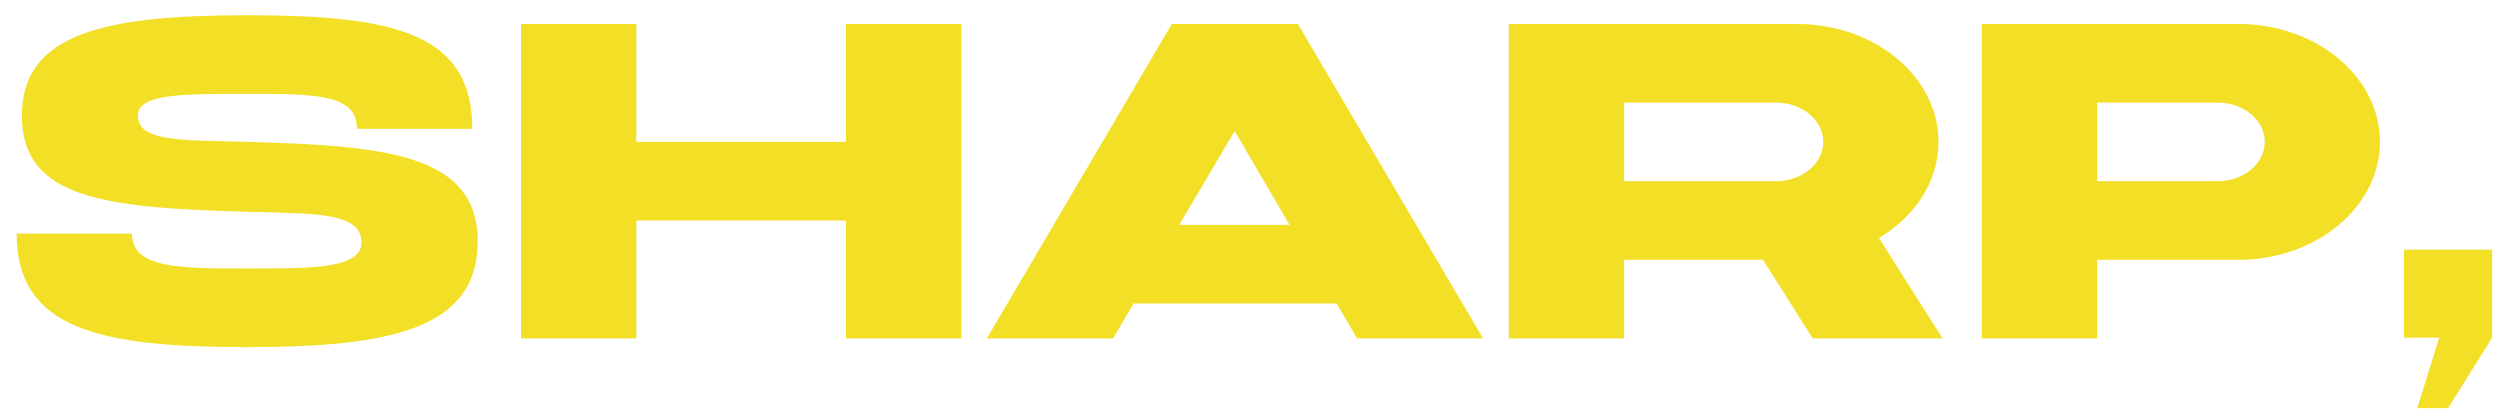 <svg xmlns="http://www.w3.org/2000/svg" xmlns:xlink="http://www.w3.org/1999/xlink" width="261.589" height="43.598" viewBox="0 0 261.589 43.598">
  <defs>
    <clipPath id="clip-path">
      <path id="パス_67" data-name="パス 67" d="M265.859,1286.011v36.934h253.7l-1.563,5.45.854.794h3.4l5.2-8.331v-10.012H511.417l4.089-6.113v-19.142H266.6Z" fill="none" stroke="#707070" stroke-width="1"/>
    </clipPath>
  </defs>
  <g id="SHARP_" data-name="SHARP," transform="translate(-265.859 -1285.591)" clip-path="url(#clip-path)">
    <path id="パス_60" data-name="パス 60" d="M14.883-8.225V-32.9H2.82V0H42.3V-8.225ZM94.768-16.45c0-12.794-8.773-17.364-25.2-17.364-16.476,0-25.249,4.569-25.249,17.364C44.321-2.742,54.191.914,69.57.914,85.994.914,94.768-2.742,94.768-16.45Zm-13.16,0c0,7.311-4.387,9.139-12.037,9.139-7.7,0-12.089-1.828-12.089-9.139s4.387-9.139,12.089-9.139c7.787,0,12.037,1.828,12.037,9.139Zm73.868-17.364H118.92c-13.73,0-21.019,4.569-21.019,17.364C97.9-2.742,106.1.914,118.92.914h36.556C169.162.914,176.5-2.742,176.5-16.45,176.5-29.244,169.162-33.814,155.476-33.814Zm0,26.5H118.92c-6.419,0-10.053-1.827-10.053-9.139s3.634-9.139,10.053-9.139h36.556c6.49,0,10.053,1.827,10.053,9.139S161.852-7.311,155.476-7.311ZM205.6-18.6,223.72-32.9H208.367L193.013-20.779V-32.9H180.95V0h12.063V-8.658l4.132-3.262L209.463,0h15.353ZM25.92,16.438h-.052c-6.947-.2-11.574.041-11.574-2.743,0-2.285,4.454-2.285,11.4-2.285,7.127,0,11.515,0,11.515,3.656H49.277c0-10.053-8.225-11.881-23.578-11.881-14.724,0-23.552,1.828-23.552,10.51s8.667,9.629,23.383,10.05h.052c6.947.2,12.1-.018,12.1,3.2,0,2.739-5,2.742-11.953,2.742-7.084,0-12.063,0-12.063-3.656H1.6c0,10.053,8.773,11.881,24.127,11.881,14.725,0,24.1-1.828,24.1-10.967h.026c0-9.139-9.216-10.086-23.932-10.507ZM88.376,4.1V16.438H66.442V4.1H54.379V37H66.442V24.663H88.376V37h12.063V4.1ZM141.86,37h13.179L135.663,4.1H122.471L103.118,37h13.2l2.163-3.655h21.234Zm-7.067-11.88H123.242l5.805-9.813ZM189.535,37h13.587l-6.657-10.51c3.768-2.239,6.23-5.91,6.23-10.052,0-6.8-6.642-12.337-14.8-12.337H157.732V37H169.8V28.775h14.531ZM169.8,12.325h15.9c2.721,0,4.935,1.845,4.935,4.112s-2.214,4.112-4.935,4.112H169.8Zm64.3-8.225H207.223V37h12.063V28.775h14.8c8.163,0,14.8-5.535,14.8-12.337S242.255,4.1,234.091,4.1ZM231.9,20.55H219.286V12.325H231.9c2.721,0,4.935,1.845,4.935,4.112S234.619,20.55,231.9,20.55ZM251.4,27.705v9.219h3.688l-2.3,7.375h3.227l4.609-7.375V27.705ZM25.92,53.438h-.052c-6.947-.2-11.574.041-11.574-2.743,0-2.285,4.454-2.285,11.4-2.285,7.127,0,11.515,0,11.515,3.656H49.277c0-10.053-8.225-11.881-23.578-11.881-14.724,0-23.552,1.828-23.552,10.51s8.667,9.629,23.383,10.05h.052c6.947.2,12.1-.018,12.1,3.2,0,2.739-5,2.742-11.953,2.742-7.084,0-12.063,0-12.063-3.656H1.6c0,10.053,8.773,11.881,24.127,11.881,14.725,0,24.1-1.828,24.1-10.967h.026c0-9.139-9.216-10.086-23.932-10.507ZM95.943,41.1H52.076v8.225h15.9V74H80.041V49.325h15.9Zm48.473,0H130.159l-9.87,11.388L110.419,41.1H96.162l18.095,20.879V74H126.32V61.979Zm14.57,24.675V41.1H146.922V74H186.4V65.775ZM201.849,74V41.1H189.786V74ZM230.6,53.438h-.052c-6.947-.2-11.574.041-11.574-2.743,0-2.285,4.454-2.285,11.4-2.285,7.126,0,11.515,0,11.515,3.656h12.063c0-10.053-8.225-11.881-23.578-11.881-14.724,0-23.552,1.828-23.552,10.51s8.667,9.629,23.383,10.05h.052c6.947.2,12.1-.018,12.1,3.2,0,2.739-5,2.742-11.953,2.742-7.084,0-12.063,0-12.063-3.656H206.283c0,10.053,8.773,11.881,24.127,11.881,14.725,0,24.1-1.828,24.1-10.967h.026C254.536,54.805,245.321,53.858,230.6,53.438ZM293.061,41.1V53.438H271.127V41.1H259.064V74h12.063V61.663h21.933V74h12.063V41.1ZM38.6,111H51.78L32.4,78.1H19.212L-.141,111h13.2l2.163-3.655H36.46Zm-7.067-11.88H19.983l5.805-9.813ZM120.273,78.1v23.366L65.44,78.1H54.473V111H64.526V87.634L119.359,111h10.967V78.1ZM159,111c15.709,0,24.1-3.463,24.1-16.45,0-12.121-8.392-16.45-24.1-16.45h-23.03V111Zm-10.967-8.225V86.325H159c7.449,0,12.063,1.3,12.063,8.225s-4.746,8.225-12.063,8.225ZM29.688,115.1H2.82V148H14.883v-8.225h14.8c8.163,0,14.8-5.535,14.8-12.337S37.852,115.1,29.688,115.1Zm-2.193,16.45H14.883v-8.225H27.495c2.721,0,4.935,1.845,4.935,4.112S30.216,131.55,27.495,131.55Zm69.9,0c0-12.794-8.773-17.364-25.2-17.364-16.476,0-25.249,4.569-25.249,17.364,0,13.708,9.87,17.364,25.249,17.364C88.626,148.914,97.4,145.258,97.4,131.55Zm-13.16,0c0,7.311-4.387,9.139-12.037,9.139-7.7,0-12.089-1.828-12.089-9.139s4.387-9.139,12.089-9.139C79.99,122.411,84.24,124.239,84.24,131.55Zm29.579,8.225V115.1H101.755V148h39.48v-8.225ZM156.682,148V115.1H144.619V148Zm28.755-20.562h-.052c-6.947-.2-11.574.041-11.574-2.743,0-2.285,4.454-2.285,11.4-2.285,7.126,0,11.515,0,11.515,3.656H208.8c0-10.053-8.225-11.881-23.578-11.881-14.724,0-23.552,1.828-23.552,10.51s8.667,9.629,23.383,10.05h.052c6.947.2,12.1-.018,12.1,3.2,0,2.739-5,2.742-11.953,2.742-7.084,0-12.063,0-12.063-3.656H161.116c0,10.053,8.773,11.881,24.127,11.881,14.725,0,24.1-1.828,24.1-10.967h.026C209.369,128.805,200.154,127.858,185.438,127.438ZM247.894,115.1v12.337H225.96V115.1H213.9V148H225.96V135.663h21.933V148h12.063V115.1Zm29.767,24.675v-4.112h26.32v-8.225H277.66v-4.112h28.513V115.1H265.6V148h40.577v-8.225ZM334.123,148c15.709,0,24.1-3.463,24.1-16.45,0-12.121-8.392-16.45-24.1-16.45h-23.03V148Zm-10.967-8.225v-16.45h10.967c7.449,0,12.063,1.3,12.063,8.225s-4.746,8.225-12.063,8.225Z" transform="translate(266 1284)" fill="#f2df26"/>
  </g>
</svg>
